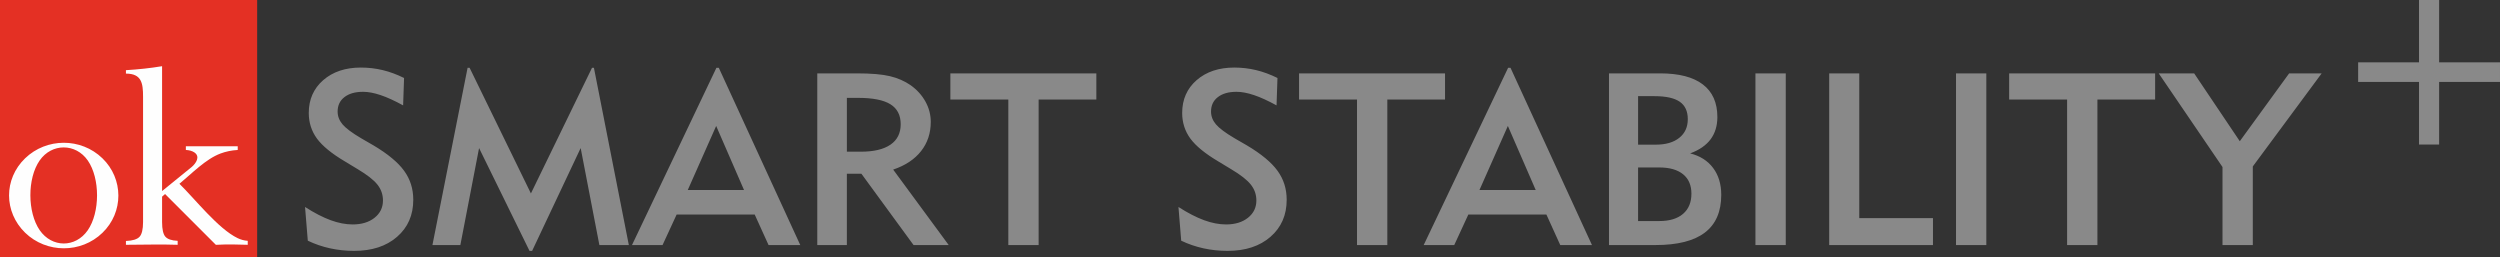 <?xml version="1.0" encoding="UTF-8"?>
<!DOCTYPE svg PUBLIC "-//W3C//DTD SVG 1.1//EN" "http://www.w3.org/Graphics/SVG/1.1/DTD/svg11.dtd">
<!-- Creator: CorelDRAW 2019 (64-Bit) -->
<svg xmlns="http://www.w3.org/2000/svg" xml:space="preserve" width="106.402mm" height="10.945mm" version="1.1" style="shape-rendering:geometricPrecision; text-rendering:geometricPrecision; image-rendering:optimizeQuality; fill-rule:evenodd; clip-rule:evenodd"
viewBox="0 0 10154.59 1044.52"
 xmlns:xlink="http://www.w3.org/1999/xlink"
 xmlns:xodm="http://www.corel.com/coreldraw/odm/2003">
 <rect x="0" y="0" width="10154.59" height="1044.52" fill="#333333" stroke="none"/>
 <defs>
  <style type="text/css">
   <![CDATA[
    .fil2 {fill:#FEFEFE}
    .fil1 {fill:#E43024}
    .fil0 {fill:#898989;fill-rule:nonzero}
   ]]>
  </style>
 </defs>
 <g id="Vrstva_x0020_1">
  <g id="_2172318431232">
   <path class="fil0" d="M1239.06 840.7c37.93,24.3 72.56,42.19 103.91,53.68 31.35,11.49 61.23,17.24 89.46,17.24 36.61,0 66.16,-9.03 88.97,-27.08 22.82,-18.22 34.15,-41.53 34.15,-70.42 0,-23.96 -7.56,-45.64 -22.82,-64.68 -15.27,-19.04 -41.86,-39.73 -79.61,-62.21l-52.37 -31.68c-53.19,-31.51 -90.94,-62.38 -113.27,-92.58 -22.16,-30.37 -33.32,-65.16 -33.32,-104.23 0,-54.49 19.54,-98.99 58.6,-133.12 39.23,-34.15 90.12,-51.22 152.99,-51.22 30.37,0 60.08,3.45 88.64,10.35 28.73,6.89 57.61,17.56 86.84,32.01l-3.77 111.3c-34.64,-19.05 -65.34,-33 -91.76,-41.86 -26.44,-8.87 -50.08,-13.3 -70.92,-13.3 -32.01,0 -57.29,7.22 -75.67,21.51 -18.55,14.28 -27.74,33.81 -27.74,58.44 0,19.37 6.73,36.77 20.18,52.53 13.47,15.76 38.41,34.31 75.02,55.97l50.56 29.22c58.27,34.63 99.8,69.1 124.43,103.25 24.78,34.15 37.1,73.21 37.1,117.53 0,62.21 -21.84,112.28 -65.66,150.37 -43.67,38.25 -101.94,57.29 -174.83,57.29 -33.32,0 -65.82,-3.45 -97.33,-10.35 -31.52,-6.89 -61.89,-17.24 -90.62,-31.03l-11.17 -136.9zm517.4 154.63l142.82 -719.98 8.21 0 249.01 510.35 248.2 -510.35 7.72 0 141.83 719.98 -119.67 0 -76 -393.97 -197.15 417.61 -10.67 0 -204.86 -417.61 -76 393.97 -113.43 0zm1037.12 -223.58l228.49 0 -113.1 -260.18 -115.39 260.18zm-102.43 223.58l-124.1 0 342.92 -719.98 9.68 0 330.93 719.98 -128.86 0 -56.31 -124.1 -316.97 0 -57.29 124.1zm748.69 -379.19l56.31 0c52.86,0 93.08,-9.51 120.82,-28.56 27.73,-19.04 41.52,-46.78 41.52,-82.9 0,-36.93 -13.95,-64.02 -41.86,-81.25 -27.74,-17.24 -71.73,-25.94 -131.48,-25.94l-45.31 0 0 218.65zm-120.15 379.19l0 -697.32 161.52 0c57.29,0 101.77,3.78 133.46,11.33 31.51,7.55 59.58,19.7 84.21,36.77 25.61,18.22 45.63,40.38 60.08,66.32 14.44,25.93 21.66,53.51 21.66,82.73 0,45.79 -13.13,85.36 -39.4,118.67 -26.26,33.33 -64.02,58.44 -113.26,75.02l225.54 306.47 -142.81 0 -211.75 -289.56 -59.1 0 0 289.56 -120.15 0zm899.06 -590.95l0 590.95 -123.11 0 0 -590.95 -235.39 0 0 -106.37 592.91 0 0 106.37 -234.41 0zm567.97 436.31c37.93,24.3 72.56,42.19 103.91,53.68 31.35,11.49 61.23,17.24 89.46,17.24 36.61,0 66.16,-9.03 88.97,-27.08 22.82,-18.22 34.15,-41.53 34.15,-70.42 0,-23.96 -7.56,-45.64 -22.82,-64.68 -15.27,-19.04 -41.86,-39.73 -79.61,-62.21l-52.37 -31.68c-53.19,-31.51 -90.94,-62.38 -113.27,-92.58 -22.16,-30.37 -33.32,-65.16 -33.32,-104.23 0,-54.49 19.54,-98.99 58.6,-133.12 39.23,-34.15 90.12,-51.22 152.99,-51.22 30.37,0 60.08,3.45 88.64,10.35 28.73,6.89 57.61,17.56 86.84,32.01l-3.77 111.3c-34.64,-19.05 -65.34,-33 -91.76,-41.86 -26.44,-8.87 -50.08,-13.3 -70.92,-13.3 -32.01,0 -57.29,7.22 -75.67,21.51 -18.55,14.28 -27.74,33.81 -27.74,58.44 0,19.37 6.73,36.77 20.18,52.53 13.47,15.76 38.41,34.31 75.02,55.97l50.56 29.22c58.27,34.63 99.8,69.1 124.43,103.25 24.78,34.15 37.1,73.21 37.1,117.53 0,62.21 -21.84,112.28 -65.66,150.37 -43.67,38.25 -101.94,57.29 -174.83,57.29 -33.32,0 -65.82,-3.45 -97.33,-10.35 -31.52,-6.89 -61.89,-17.24 -90.62,-31.03l-11.17 -136.9zm848.34 -436.31l0 590.95 -123.11 0 0 -590.95 -235.39 0 0 -106.37 592.91 0 0 106.37 -234.41 0zm374.27 367.37l228.49 0 -113.1 -260.18 -115.39 260.18zm-102.43 223.58l-124.1 0 342.92 -719.98 9.68 0 330.93 719.98 -128.86 0 -56.31 -124.1 -316.97 0 -57.29 124.1zm746.73 -97.51l86.51 0c41.36,0 73.37,-9.69 96.03,-29.05 22.82,-19.54 34.14,-46.95 34.14,-82.25 0,-33.98 -11.32,-60.24 -33.81,-78.63 -22.65,-18.54 -54.99,-27.74 -97.34,-27.74l-85.52 0 0 217.67zm0 -310.25l71.57 0c40.71,0 72.72,-9.19 95.7,-27.73 23.14,-18.39 34.63,-43.67 34.63,-75.84 0,-32.01 -10.83,-55.65 -32.66,-70.75 -21.84,-15.11 -55.98,-22.66 -102.43,-22.66l-66.81 0 0 196.98zm-118.19 407.76l0 -697.32 207.65 0c76.5,0 134.44,14.94 173.67,44.98 39.23,29.87 58.93,74.03 58.93,132.47 0,35.62 -9.19,65.66 -27.58,90.44 -18.54,24.62 -46.12,43.66 -83.06,57.13 40.22,10.01 71.24,29.71 93.4,59.26 22,29.38 32.99,65.82 32.99,109.16 0,68.29 -22.16,119.34 -66.48,153.16 -44.16,33.81 -111.13,50.72 -200.6,50.72l-188.93 0zm594.89 0l0 -697.32 123.11 0 0 697.32 -123.11 0zm299.58 0l0 -697.32 122.13 0 0 588 299.41 0 0 109.32 -421.54 0zm515.1 0l0 -697.32 123.11 0 0 697.32 -123.11 0zm574.37 -590.95l0 590.95 -123.11 0 0 -590.95 -235.39 0 0 -106.37 592.91 0 0 106.37 -234.41 0zm508.05 590.95l0 -316.98 -259.03 -380.34 143.96 0 185.33 275.61 200.43 -275.61 132.14 0 -279.71 378.04 0 319.28 -123.12 0zm798.2 -995.34l81.75 0 0 253.12 247.21 0 0 79.77 -247.21 0 0 254.11 -81.75 0 0 -254.11 -247.22 0 0 -79.77 247.22 0 0 -253.12z"/>
   <g>
    <polygon class="fil1" points="-0,0 1044.52,0 1044.52,1044.52 -0,1044.52 "/>
    <path class="fil2" d="M161.42 935.2c49.68,71.45 144.96,71.92 194.86,0.29 50.38,-72.61 50.59,-211.11 0.29,-283.58 -49.19,-70.87 -146.44,-70.78 -195.58,0 -50.47,72.72 -49.92,210.4 0.43,283.29zm-59.53 -292.14c86.88,-83.97 226.91,-84.38 313.93,-0.3 86.44,83.53 86.81,219.29 0.29,302.88 -86.88,84.23 -227.39,83.61 -314.06,-0.44 -86.58,-84.25 -87.35,-217.89 -0.15,-302.15zm556.47 132.86l120.52 -97.87c16.71,-14.38 36.24,-42.21 10.02,-59.39 -8.43,-5.52 -19.89,-8.85 -33.98,-9.58l0 -14.95c70.21,0 140.46,0 210.68,0l0 14.95c-25.12,1.45 -48.36,6.39 -69.4,14.23 -60.76,22.48 -118.02,82.47 -167.42,123.13 64.2,62.78 157.37,182.63 236.24,220.7 12.92,6.24 26.71,10.02 41.24,11.03l0 16.12c-42.79,-1.53 -83.21,-2.35 -126.18,0l-3.34 0 -206.19 -206.19 -12.2 10.6 0 103.39c0,29.18 4.5,48.93 13.22,59.09 8.86,10.16 25.7,15.98 50.08,16.99l0 16.12c-70.45,-2.55 -139.78,0 -210.09,0l0 -15.54c27,-1.02 45.45,-6.68 55.03,-16.84 9.58,-10.16 14.52,-30.21 14.52,-59.82l0 -509.65c0,-54.65 -5.99,-93.51 -69.54,-93.51l0 -13.94c49.25,-2.93 98.1,-8 146.79,-16.12l0 507.04z"/>
   </g>
  </g>
 </g>
</svg>
